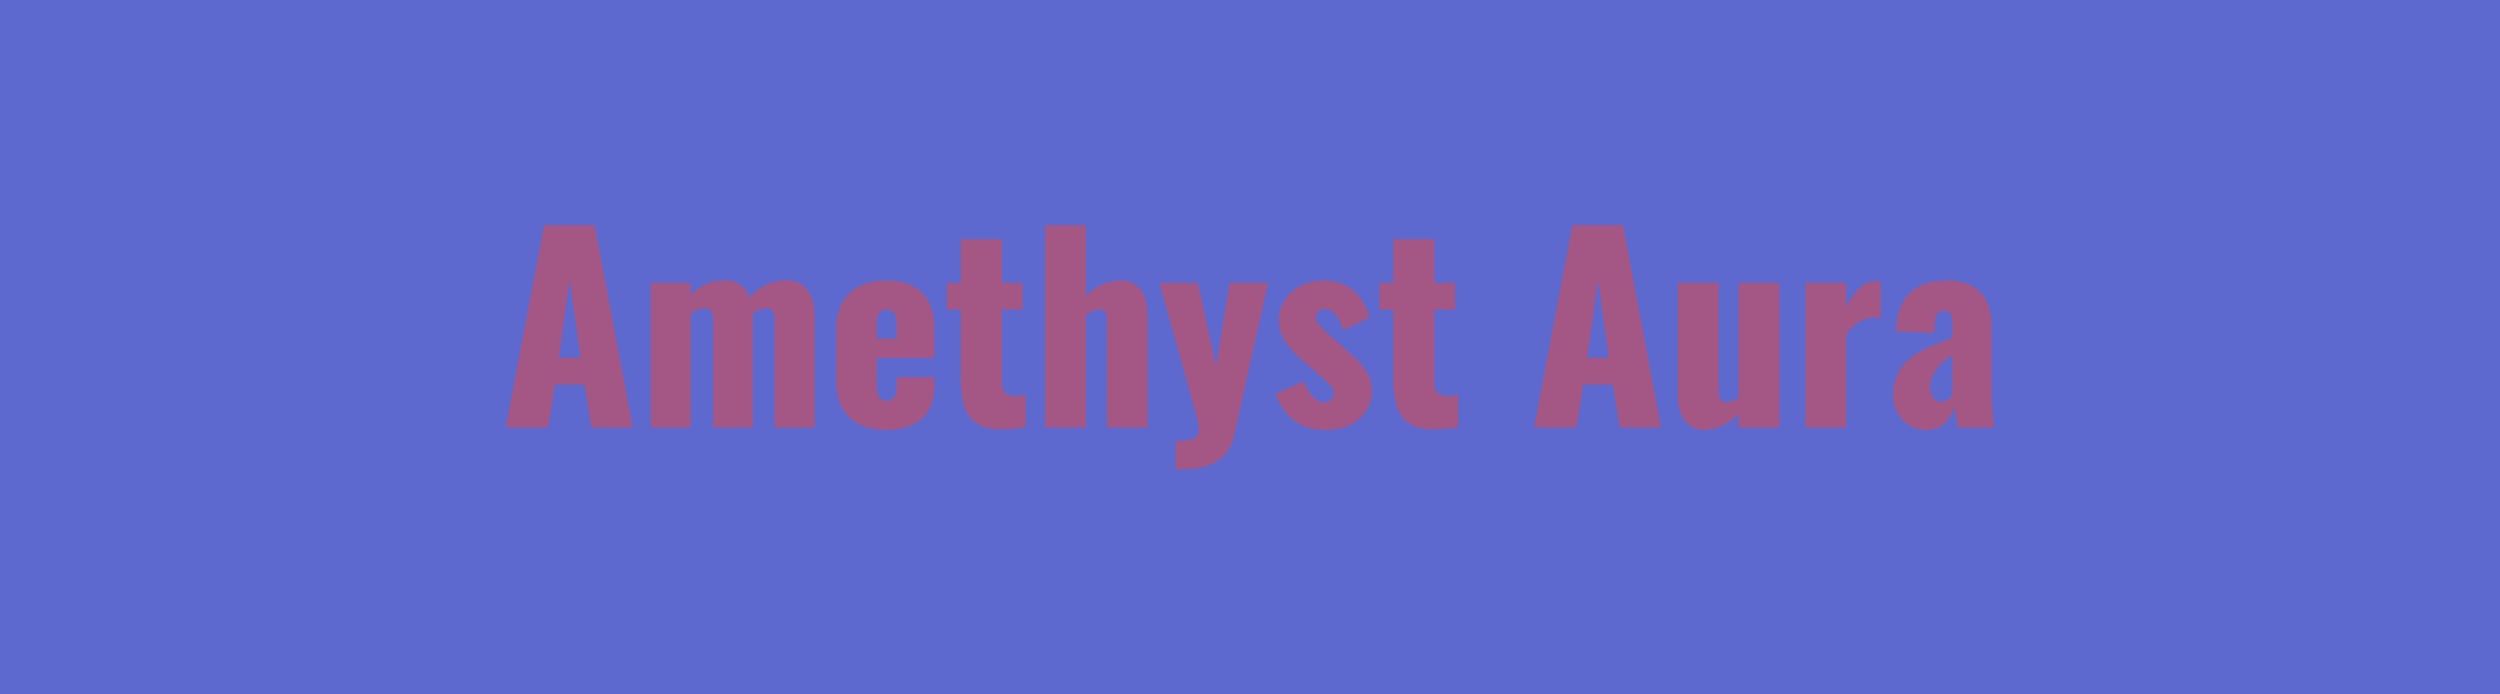 <svg xmlns="http://www.w3.org/2000/svg" width="180" height="50" viewBox="0 0 180 50"><rect width="100%" height="100%" fill="#5D69CE"/><path fill="#A45785" d="m41.02 20.12-.78 5.64h1.56zm-1.55 10.66h-3.05l2.76-14.57h3.64l2.74 14.57h-2.97l-.5-3.09h-2.13zm10.27 0h-2.88V20.37h2.88v.85q1.04-1.04 2.48-1.04.61 0 1.07.32.46.31.7.91 1.1-1.23 2.66-1.23.92 0 1.46.67.55.67.55 1.84v8.09h-2.89v-7.79q0-.43-.14-.62-.15-.19-.47-.18-.48.02-.96.38v8.21h-2.85v-7.79q0-.42-.16-.62-.15-.19-.47-.18-.44.02-.98.4zm13.38-7.25v.86h1.44v-1.04q0-.58-.2-.82-.19-.24-.55-.24-.34 0-.52.28-.17.28-.17.96m.7 7.43q-1.73 0-2.67-.92t-.94-2.6v-3.73q0-1.68.95-2.59.94-.92 2.66-.92 1.73 0 2.59.89.87.89.87 2.62v2.05h-4.16v1.83q0 .63.16.95t.54.32q.74 0 .74-1.01v-.69h2.72v.61q0 1.55-.91 2.37t-2.55.82m8-.06q-.48-.01-.87-.13t-.66-.31q-.28-.18-.48-.46t-.32-.58-.19-.7q-.07-.39-.1-.76-.02-.36-.02-.82v-4.85h-1v-1.92h1v-3.15h2.96v3.15h1.49v1.92h-1.49v5.38q0 .82.94.84.11.01.26 0 .14-.01.24-.02.09-.01.18-.03t.1-.02v2.31q-.94.16-1.74.16-.15 0-.3-.01m6.37-.12h-2.94V16.21h2.94v5.1q1.1-1.11 2.54-1.11.92 0 1.41.67.49.68.49 1.74v8.17H79.7v-7.73q0-.39-.12-.58-.13-.19-.46-.18-.39 0-.93.38zm6.86 3.01h-.4v-2.03q.96 0 1.33-.19.34-.17.34-.69 0-.06-.01-.13-.05-.44-.39-1.63-.1-.41-1.21-4.37-1.12-3.96-1.21-4.38h2.76l1.3 6.01.98-6.01h2.77l-2.45 10.97q-.55 2.45-3.72 2.45zm10.41-2.83q-1.33 0-2.21-.62-.88-.63-1.41-1.99l2.03-.89q.3.74.7 1.14.36.37.76.37h.08q.28-.02.46-.22.19-.19.18-.48-.01-.15-.11-.32-.1-.18-.39-.44-.28-.27-.39-.37t-.5-.43l-.81-.69q-1.77-1.5-1.77-2.92-.01-.85.45-1.52.44-.67 1.17-1.03.73-.35 1.58-.35 1.28 0 2.13.69.86.7 1.21 1.98l-1.9.89q-.17-.59-.51-1.04-.33-.45-.75-.47h-.03q-.32-.01-.49.16-.19.18-.2.44-.04.42 1.24 1.5.11.09.16.14l.79.7q.45.4.68.62t.55.62q.33.39.47.81.15.41.15.89 0 .88-.47 1.54-.48.66-1.22.98-.74.31-1.63.31m7.5-.06q-.48-.01-.87-.13t-.66-.31q-.28-.18-.48-.46t-.32-.58-.19-.7q-.07-.39-.1-.76-.02-.36-.02-.82v-4.85h-1v-1.92h1v-3.15h2.96v3.15h1.49v1.92h-1.49v5.38q0 .82.94.84.11.01.26 0 .14-.01.24-.02.09-.01.18-.03t.1-.02v2.31q-.94.16-1.74.16-.15 0-.3-.01m12.1-10.78-.78 5.64h1.56zm-1.55 10.66h-3.05l2.76-14.57h3.64l2.74 14.57h-2.97l-.5-3.09H114zm9.21.18q-.92 0-1.41-.68-.5-.68-.5-1.74v-8.17h2.94v7.82q0 .38.14.58.13.2.46.19.35-.01.83-.32v-8.27h2.94v10.41h-2.94v-.96q-1.2 1.14-2.46 1.14m10.21-.18h-2.94V20.37h2.94v1.74q.95-1.87 2.08-1.87.16 0 .41.07v2.6q-.24-.06-.48-.06-1.21.06-2.01 1.26zm6.85-1.84q.21 0 .44-.14.22-.15.36-.35V25.6q-.7.35-1.16.99-.45.64-.45 1.25 0 .51.23.8.23.3.58.3m-1.06 2.02q-1.11-.01-1.77-.78-.65-.77-.65-1.76 0-.51.13-.95t.31-.77q.18-.32.5-.63.33-.31.59-.5t.7-.4q.43-.22.7-.32.26-.11.71-.28.46-.17.64-.25v-1.03q0-.44-.13-.68-.13-.23-.48-.23-.6 0-.64.82l-.07.77-2.74-.11q0-.02.01-.17t.01-.17q.13-1.7 1.06-2.51.92-.81 2.65-.81 1.53 0 2.34.85.8.85.8 2.28v4.84q0 1 .19 2.61h-2.61q-.23-1.27-.25-1.48-.21.72-.72 1.19t-1.28.47"/></svg>